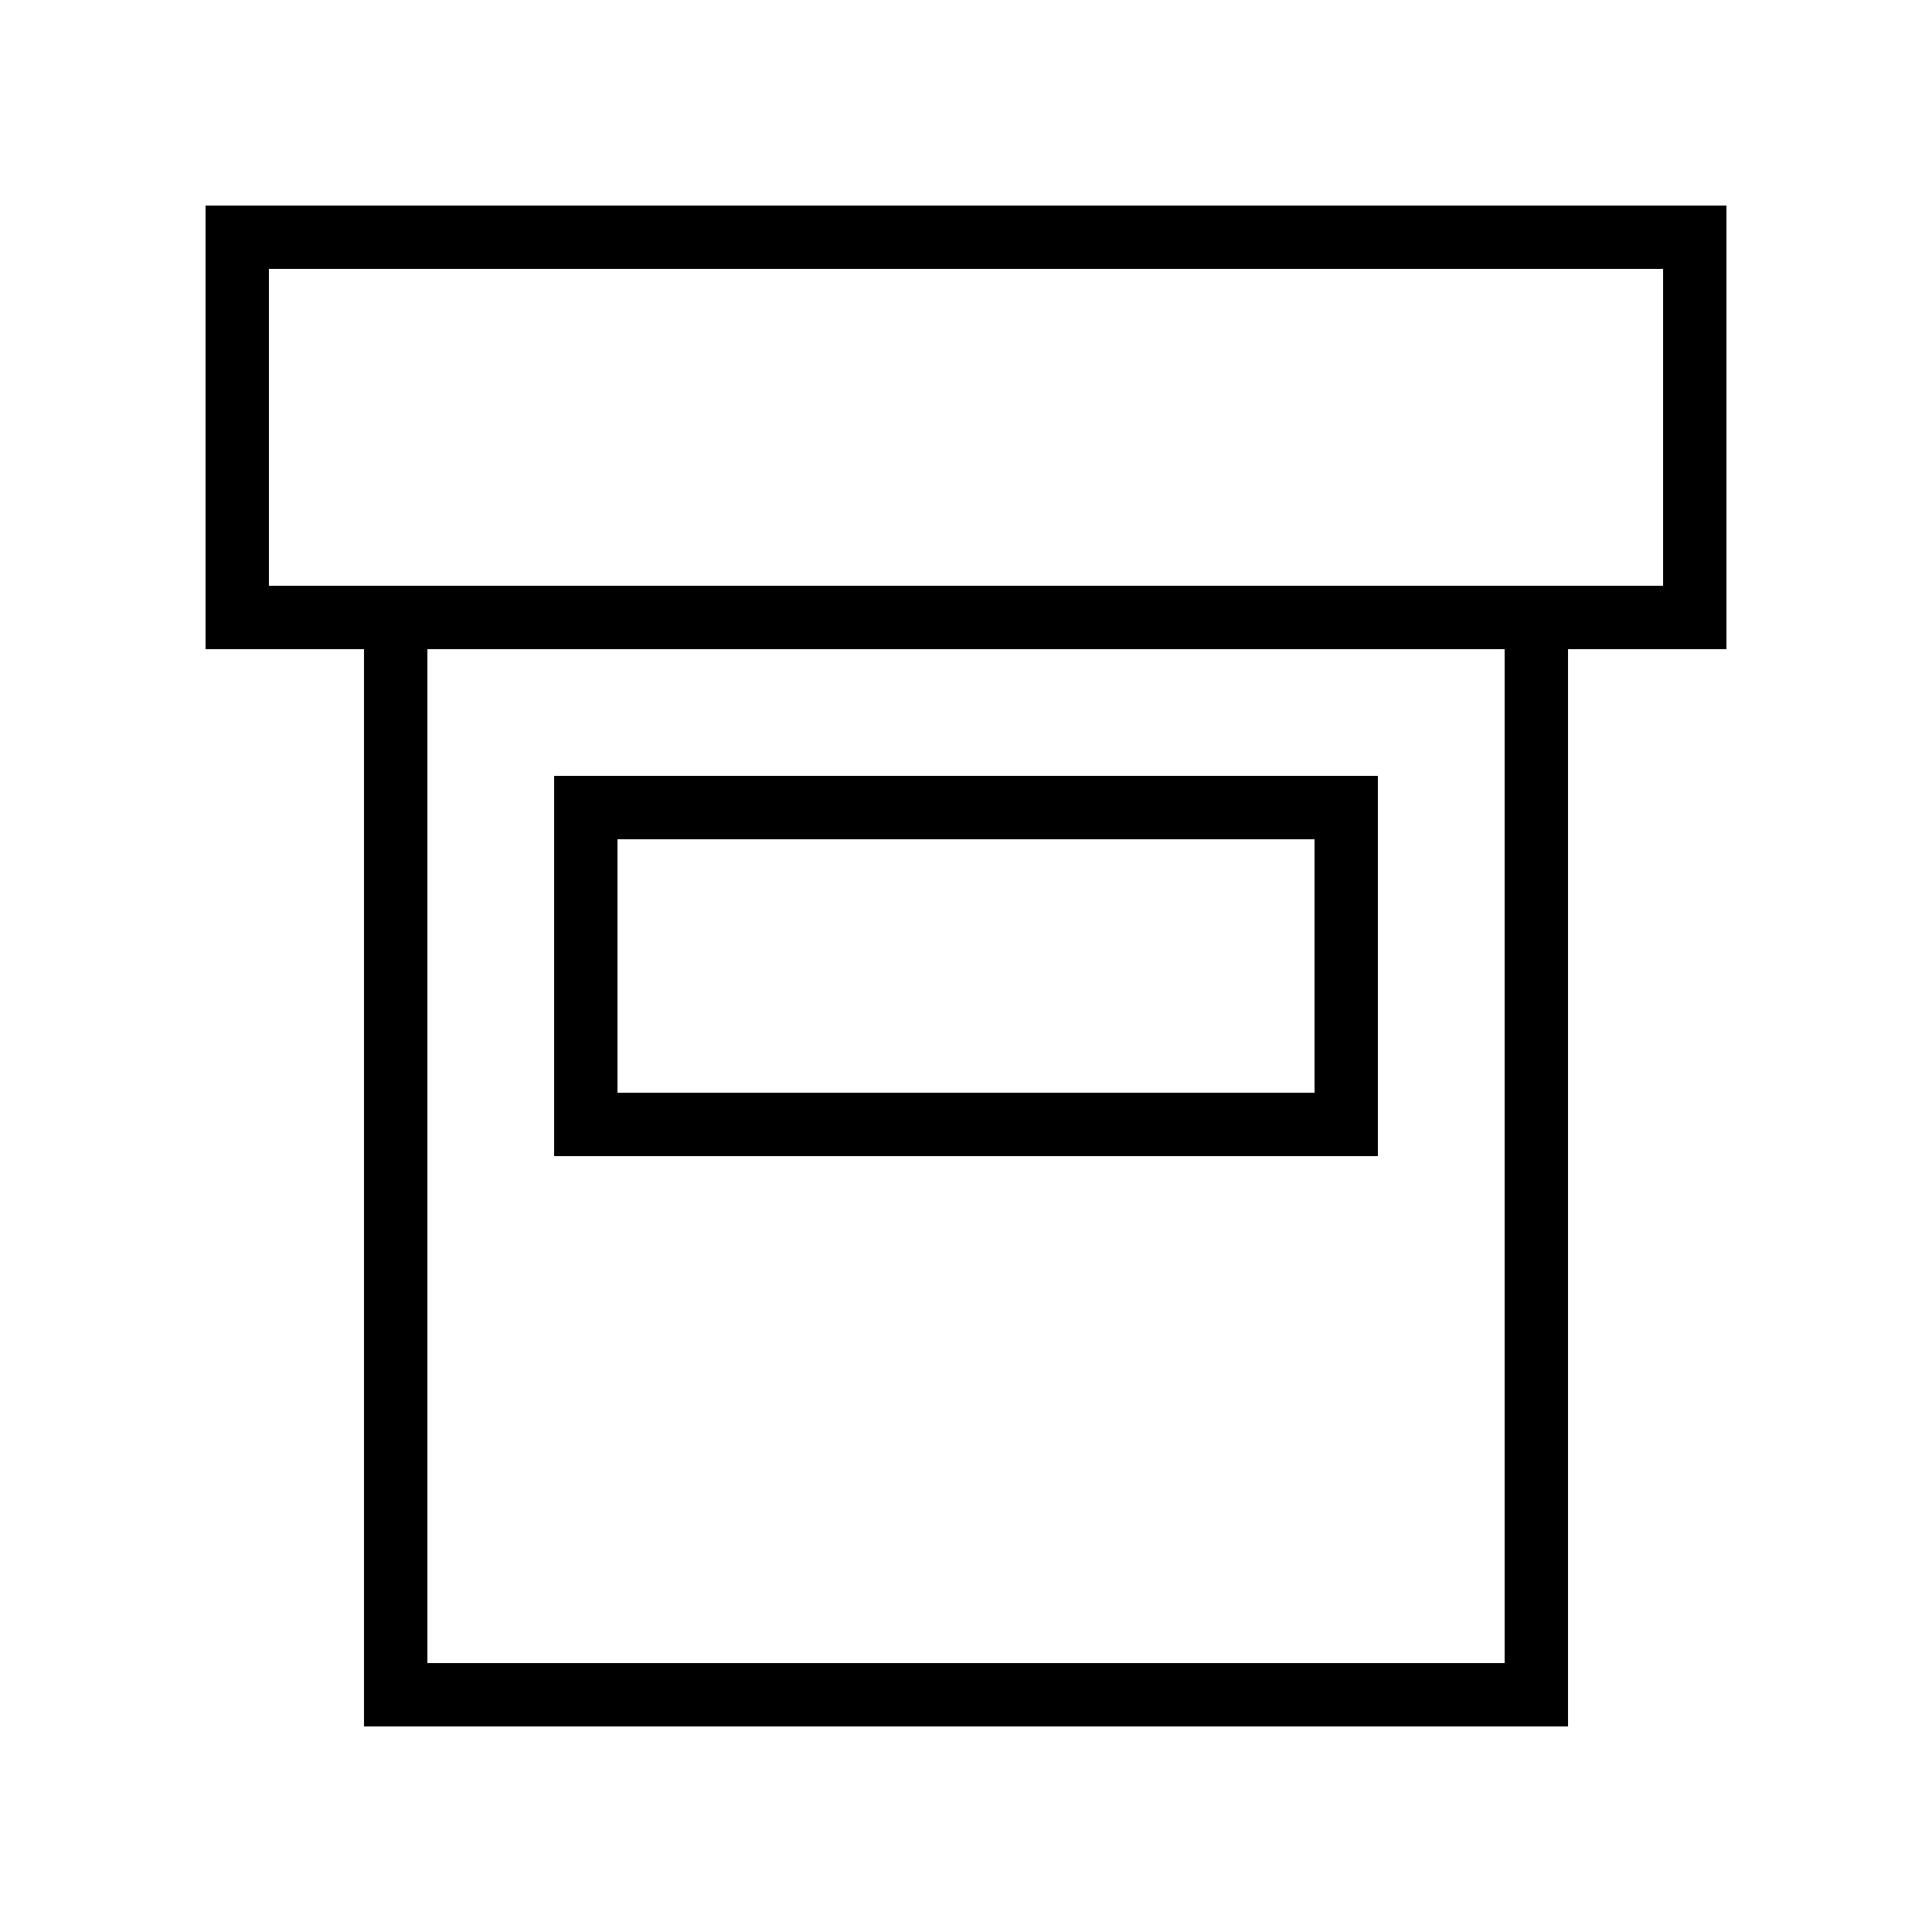 <?xml version="1.0" encoding="UTF-8"?>
<!-- Uploaded to: ICON Repo, www.svgrepo.com, Generator: ICON Repo Mixer Tools -->
<svg fill="#000000" width="800px" height="800px" version="1.1" viewBox="144 144 512 512" xmlns="http://www.w3.org/2000/svg">
 <g>
  <path d="m198.48 316.03h41.984v285.49h319.08v-285.49h41.984v-117.55h-403.05zm344.27 268.7h-285.49v-268.7h285.49zm-327.48-369.46h369.46v83.969h-369.46z"/>
  <path d="m509.16 349.62h-218.32v100.76h218.32zm-16.793 83.969h-184.73v-67.176h184.73z"/>
 </g>
</svg>